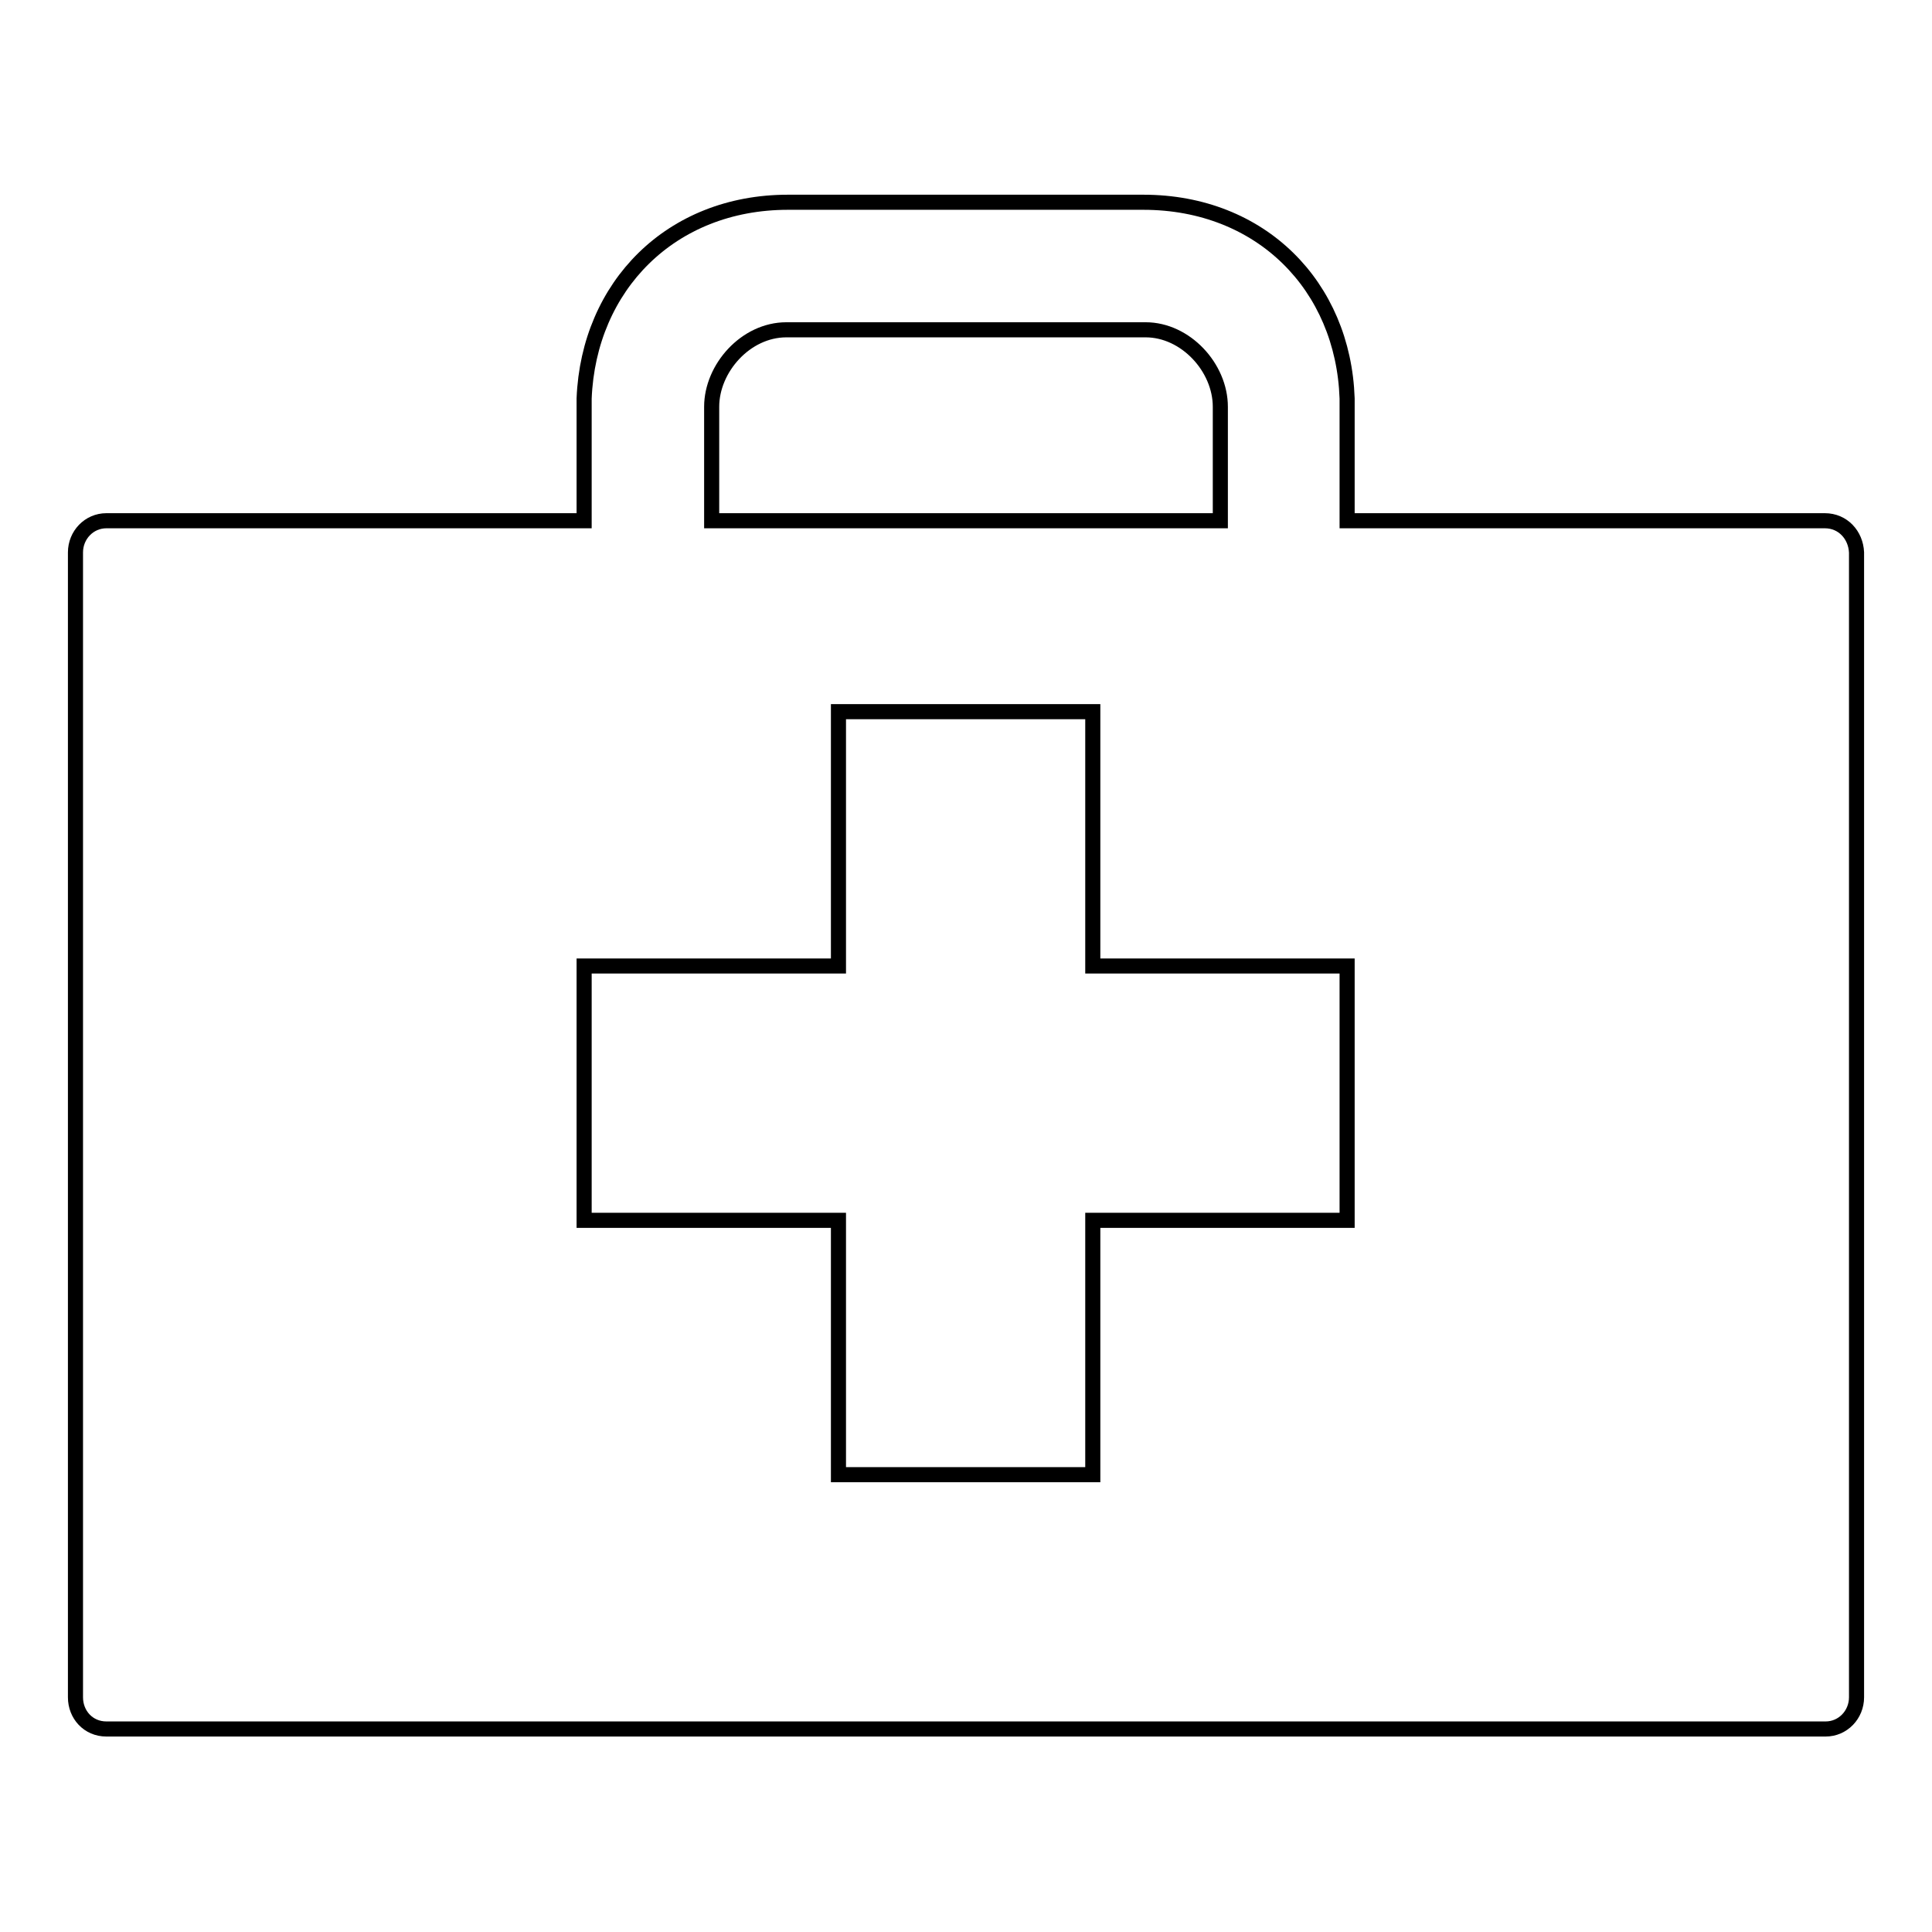 <?xml version="1.0" encoding="utf-8"?>
<!-- Svg Vector Icons : http://www.onlinewebfonts.com/icon -->
<!DOCTYPE svg PUBLIC "-//W3C//DTD SVG 1.1//EN" "http://www.w3.org/Graphics/SVG/1.1/DTD/svg11.dtd">
<svg version="1.1" xmlns="http://www.w3.org/2000/svg" xmlns:xlink="http://www.w3.org/1999/xlink" x="0px" y="0px" viewBox="0 0 256 256" enable-background="new 0 0 256 256" xml:space="preserve">
<g> <path stroke-width="2" fill-opacity="0" stroke="#000000"  d="M241.8,69h-63.3V52.8c-0.5-14.9-11.4-26-27-26H128h-23.6c-15.5,0-26.4,11.1-27,26V69H14.1 c-2.3,0-4.1,1.9-4.1,4.2v151.7c0,2.3,1.7,4.2,4.1,4.2h227.8c2.3,0,4.1-1.9,4.1-4.2V73.2C245.9,70.9,244.2,69,241.8,69z M94.3,54.9 c0-0.2,0-0.4,0-0.5c0-0.2,0-0.3,0-0.5c0-5.1,4.5-10.2,9.9-10.2H128h23.8c5.3,0,9.9,5,9.9,10.2c0,0.2,0,0.3,0,0.5c0,0.2,0,0.3,0,0.5 V69H94.3V54.9z M178.5,161.7h-33.7v33.7h-33.7v-33.7H77.4V128h33.7V94.3h33.7V128h33.7V161.7z"/></g>
</svg>